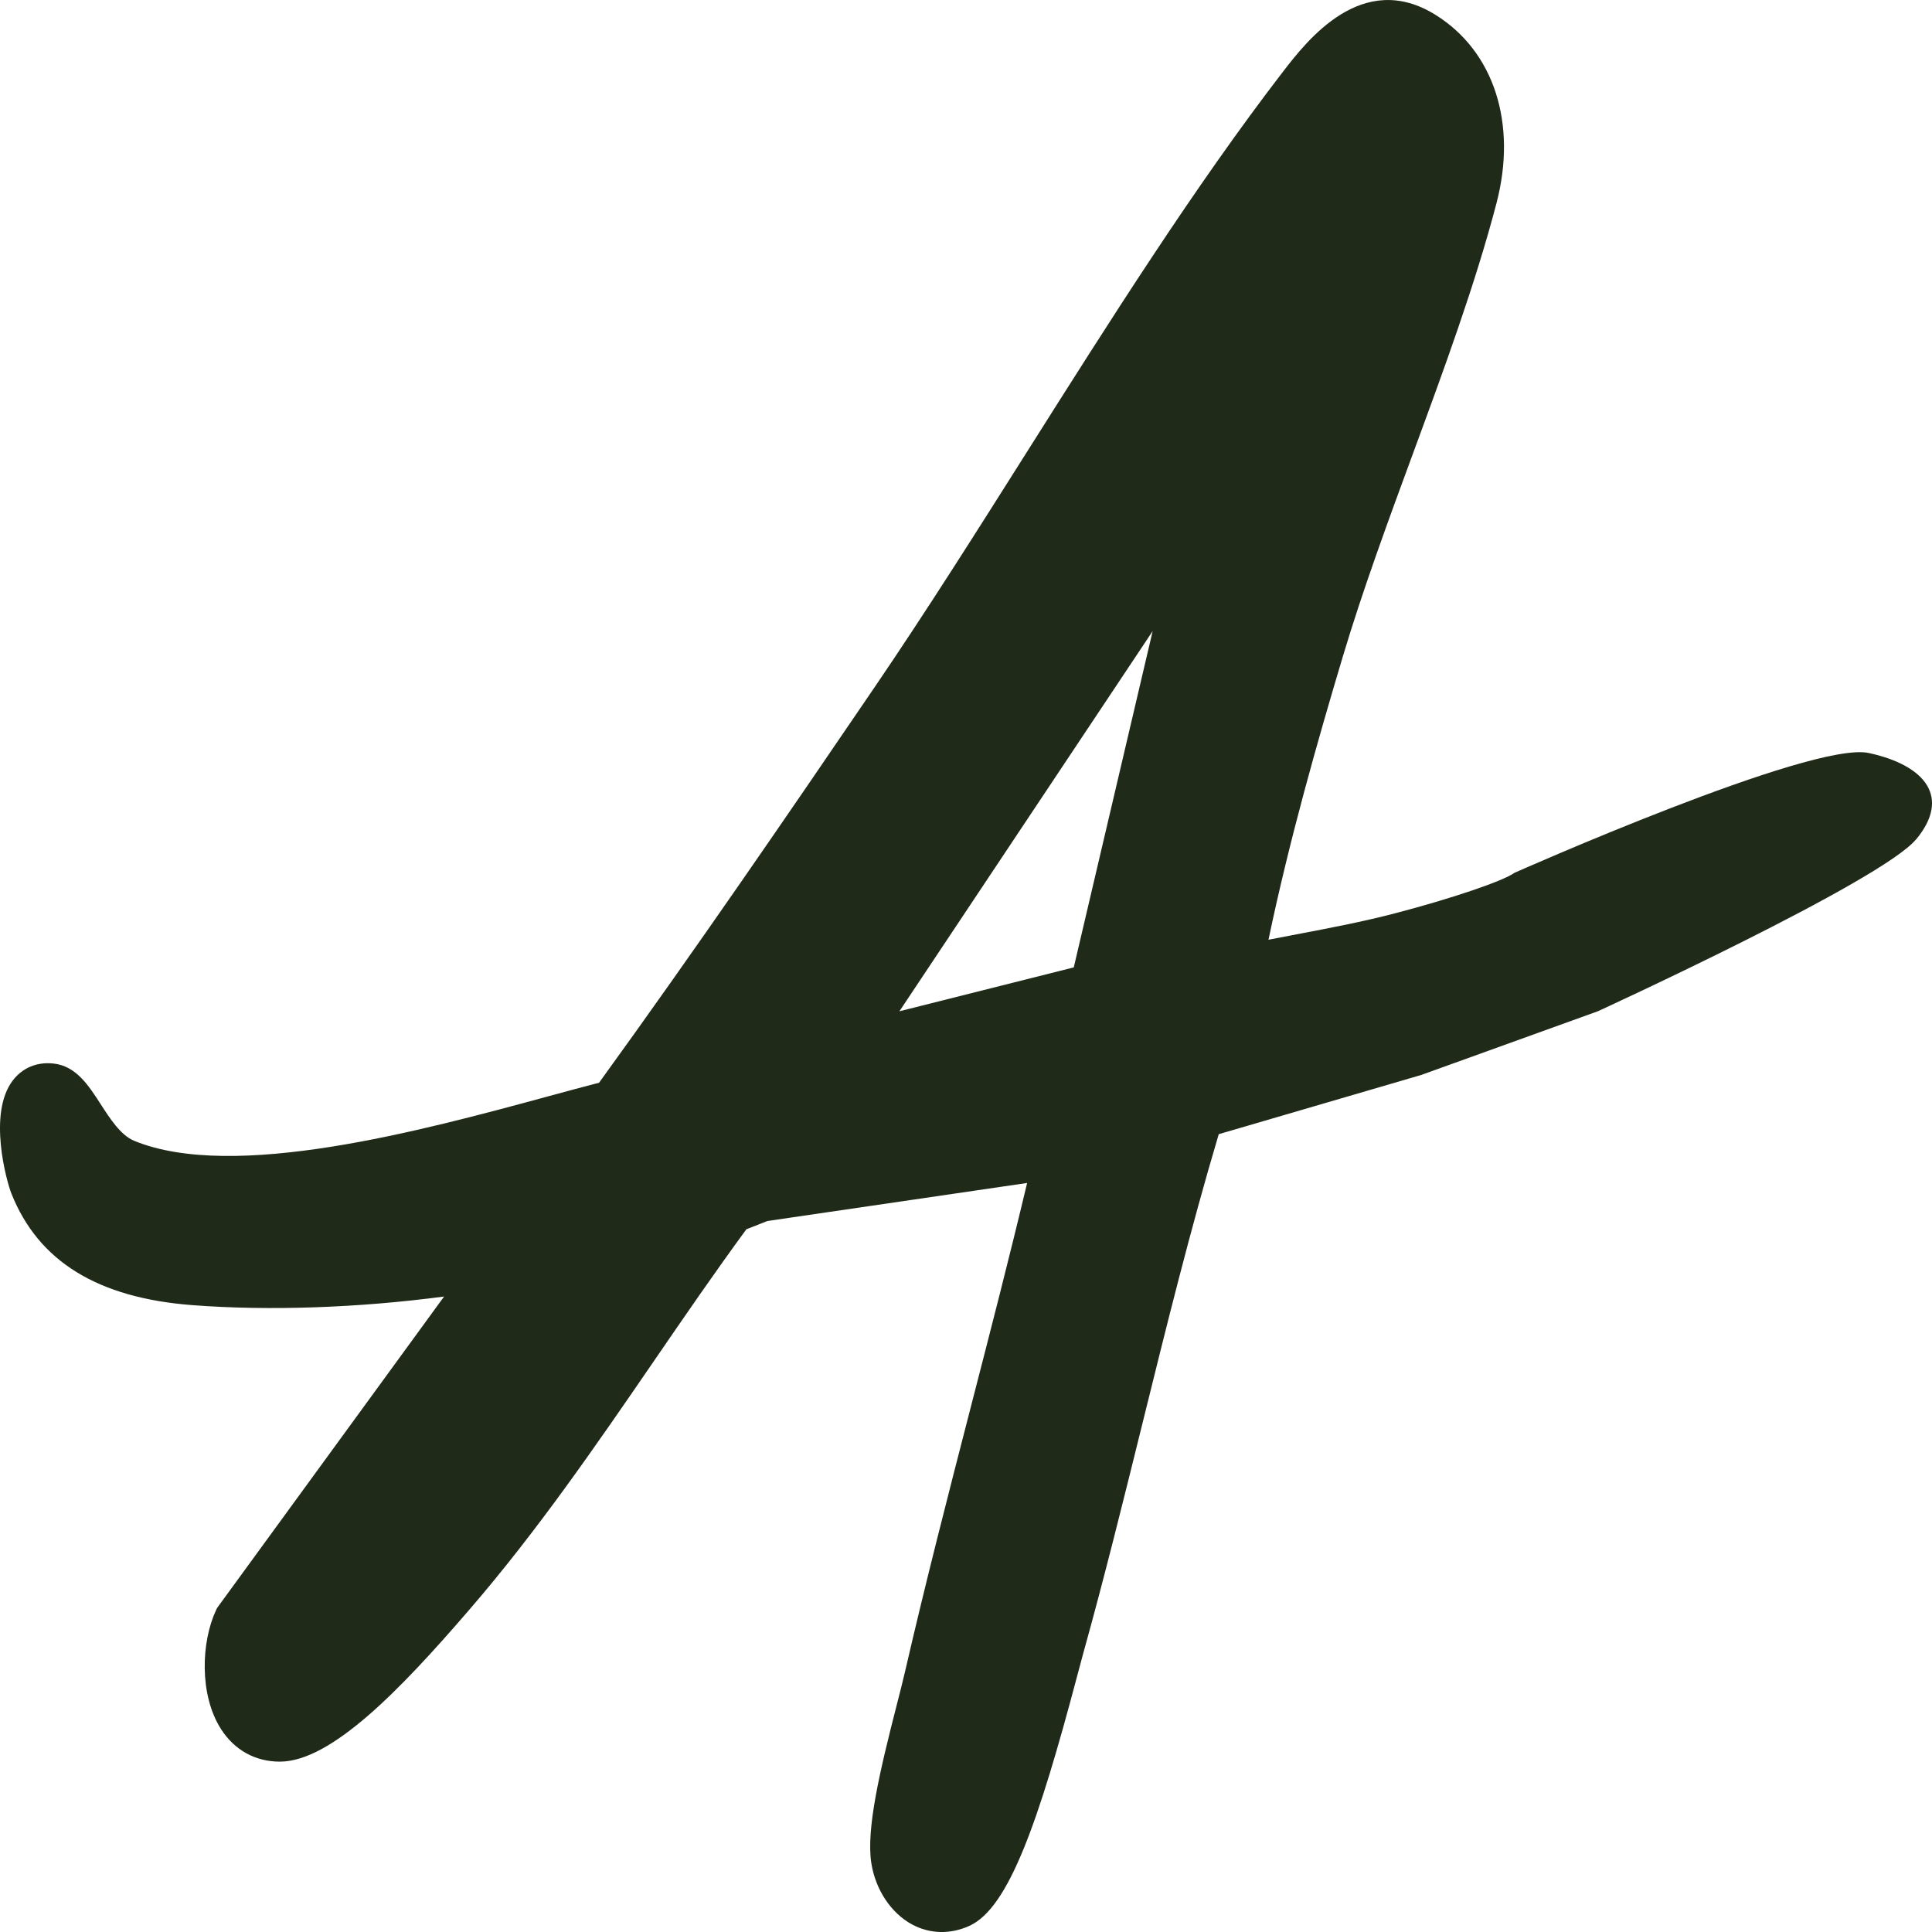 <svg xmlns="http://www.w3.org/2000/svg" viewBox="0 0 512 512"><path fill="#202a19" d="M507.81 222.43c4.6-5.56 5.22-10.46 2.82-14.38-2.41-3.92-7.85-6.87-15.4-8.5-15.1-3.27-93.91 31.77-93.91 31.77-2.97 2.16-16.67 6.82-31.67 10.73-8.49 2.22-17.42 3.92-26.05 5.56-2.45.47-4.94.94-7.44 1.43 5.57-26.6 13.03-52.73 19.75-75.21 5.23-17.48 12-35.86 18.54-53.64 8.12-22.04 16.51-44.84 22.14-66.36 5.51-21.08-.65-40.18-16.09-49.85-19.51-12.21-34.2 6.86-40.48 15-23.4 30.39-45.99 66.15-67.83 100.72-13.19 20.89-26.84 42.49-40.2 62.11-23.01 33.8-47.6 69.73-73.23 105.12-4.24 1.1-8.86 2.35-13.71 3.67-33.11 8.99-83.14 22.57-109.5 11.72-3.55-1.46-6.39-5.86-8.89-9.74-3.21-4.97-6.53-10.12-12.53-10.74-4.38-.46-8.2 1.15-10.76 4.52-6.66 8.75-1.61 26.77-.34 29.96 7.17 17.98 22.88 27.65 48.02 29.56 20.35 1.55 44.01.71 66.64-2.29l-60.16 82.54-.27.57c-3.93 8.35-4.52 22.43 1.32 31.54 3.56 5.55 9.08 8.61 15.56 8.61h.08c13.61-.05 31.98-19.19 49.81-39.86l.45-.52c17.96-20.81 33.63-43.65 48.79-65.74 7.93-11.56 16.12-23.5 24.53-34.96l5.57-2.19 68.83-10.08c-4.71 19.77-9.84 39.67-14.83 59-5.95 23.08-12.1 46.94-17.54 70.56-.56 2.43-1.33 5.46-2.2 8.83-4.5 17.58-8.11 32.87-6.72 41.84 1.09 7.04 5.23 13.27 10.82 16.28 4.71 2.53 10.11 2.66 15.19.35 10.47-4.75 18.38-27.83 28.51-66.09.65-2.44 1.19-4.5 1.62-6.04 5.64-20.25 10.76-40.99 15.72-61.04 6.24-25.27 12.69-51.36 20.21-76.62l53.71-15.71L423.43 268s75.16-34.45 84.35-45.57Zm-202.34-55.2-20.91 89.14L238.35 268l67.13-100.77Z"/></svg>
